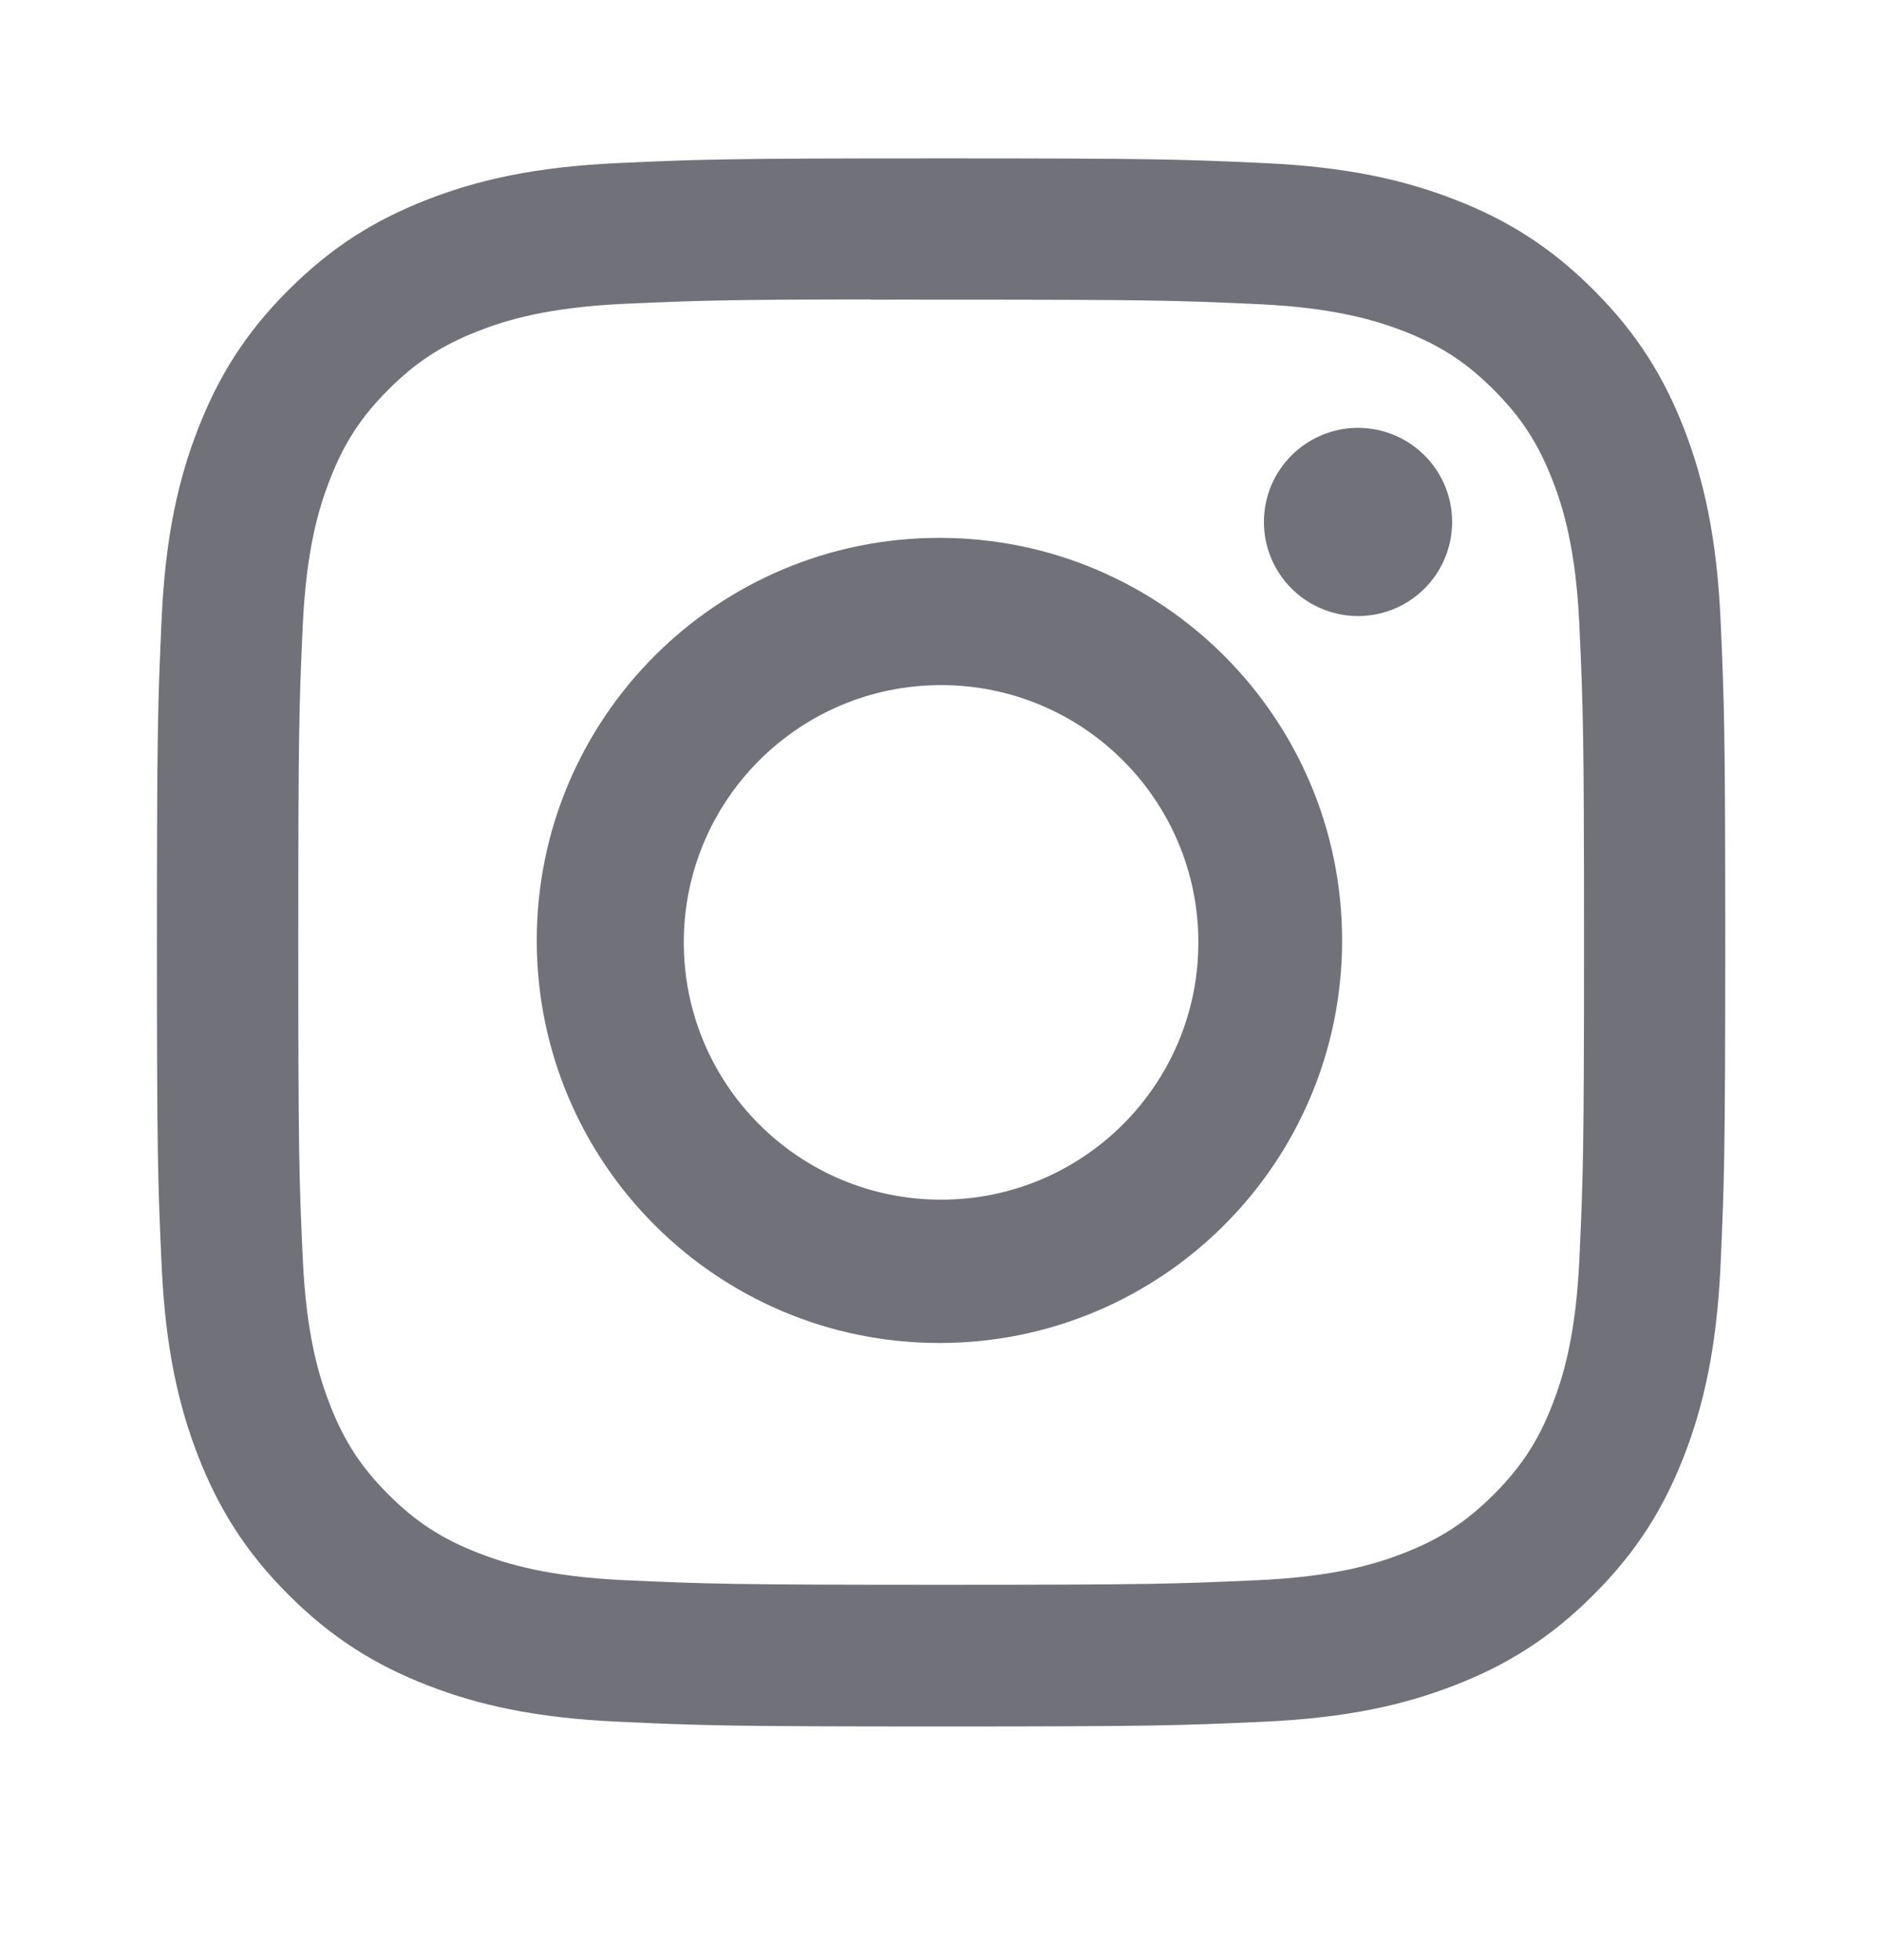 <svg width="24" height="25" viewBox="0 0 24 25" fill="none" xmlns="http://www.w3.org/2000/svg">
<path d="M12.002 2.02C9.286 2.02 8.945 2.031 7.878 2.08C6.814 2.129 6.087 2.297 5.451 2.545C4.794 2.8 4.236 3.142 3.68 3.698C3.123 4.253 2.782 4.811 2.526 5.469C2.278 6.105 2.109 6.832 2.061 7.896C2.013 8.963 2.001 9.304 2.001 12.02C2.001 14.735 2.013 15.075 2.061 16.142C2.11 17.206 2.279 17.933 2.526 18.569C2.782 19.227 3.123 19.785 3.679 20.34C4.235 20.897 4.793 21.239 5.45 21.494C6.086 21.742 6.813 21.91 7.878 21.959C8.944 22.008 9.285 22.02 12.001 22.02C14.717 22.02 15.056 22.008 16.123 21.959C17.188 21.91 17.915 21.742 18.552 21.494C19.209 21.239 19.766 20.897 20.322 20.34C20.878 19.785 21.22 19.227 21.476 18.569C21.722 17.933 21.891 17.206 21.941 16.142C21.988 15.075 22.001 14.735 22.001 12.02C22.001 9.304 21.988 8.963 21.941 7.896C21.891 6.832 21.722 6.105 21.476 5.469C21.22 4.811 20.878 4.253 20.322 3.698C19.765 3.141 19.209 2.8 18.551 2.545C17.913 2.297 17.186 2.129 16.122 2.08C15.055 2.031 14.716 2.02 11.999 2.02H12.002ZM11.105 3.822C11.371 3.821 11.668 3.822 12.002 3.822C14.672 3.822 14.988 3.831 16.043 3.879C17.018 3.924 17.547 4.087 17.899 4.223C18.366 4.405 18.699 4.621 19.048 4.971C19.398 5.321 19.615 5.655 19.797 6.121C19.934 6.473 20.097 7.003 20.141 7.978C20.189 9.032 20.2 9.348 20.2 12.017C20.2 14.686 20.189 15.003 20.141 16.057C20.097 17.032 19.934 17.561 19.797 17.913C19.616 18.38 19.398 18.712 19.048 19.062C18.698 19.412 18.366 19.628 17.899 19.81C17.547 19.947 17.018 20.11 16.043 20.154C14.988 20.202 14.672 20.213 12.002 20.213C9.331 20.213 9.015 20.202 7.961 20.154C6.986 20.109 6.457 19.946 6.104 19.809C5.637 19.628 5.304 19.412 4.954 19.062C4.604 18.712 4.387 18.379 4.206 17.912C4.069 17.56 3.906 17.031 3.861 16.056C3.813 15.002 3.804 14.685 3.804 12.015C3.804 9.344 3.813 9.029 3.861 7.975C3.906 7 4.069 6.471 4.206 6.118C4.387 5.652 4.604 5.318 4.954 4.968C5.304 4.618 5.637 4.402 6.104 4.22C6.456 4.083 6.986 3.92 7.961 3.875C8.883 3.834 9.241 3.821 11.105 3.819V3.822Z" fill="#71717A"/>
<path d="M17.318 5.457C17.081 5.457 16.849 5.528 16.651 5.66C16.454 5.792 16.3 5.979 16.209 6.198C16.119 6.418 16.095 6.659 16.141 6.892C16.188 7.125 16.302 7.338 16.47 7.506C16.638 7.674 16.852 7.788 17.084 7.834C17.317 7.881 17.558 7.857 17.778 7.766C17.997 7.675 18.184 7.521 18.316 7.324C18.448 7.126 18.518 6.894 18.518 6.657C18.518 5.995 17.981 5.457 17.318 5.457Z" fill="#71717A"/>
<path fill-rule="evenodd" clip-rule="evenodd" d="M11.98 6.86C9.144 6.86 6.845 9.159 6.845 11.995C6.845 14.831 9.144 17.129 11.98 17.129C14.816 17.129 17.115 14.831 17.115 11.995C17.115 9.159 14.816 6.86 11.98 6.86ZM12.001 15.301C13.813 15.301 15.282 13.832 15.282 12.02C15.282 10.207 13.813 8.738 12.001 8.738C10.189 8.738 8.72 10.207 8.72 12.02C8.72 13.832 10.189 15.301 12.001 15.301Z" fill="#71717A"/>
</svg>
